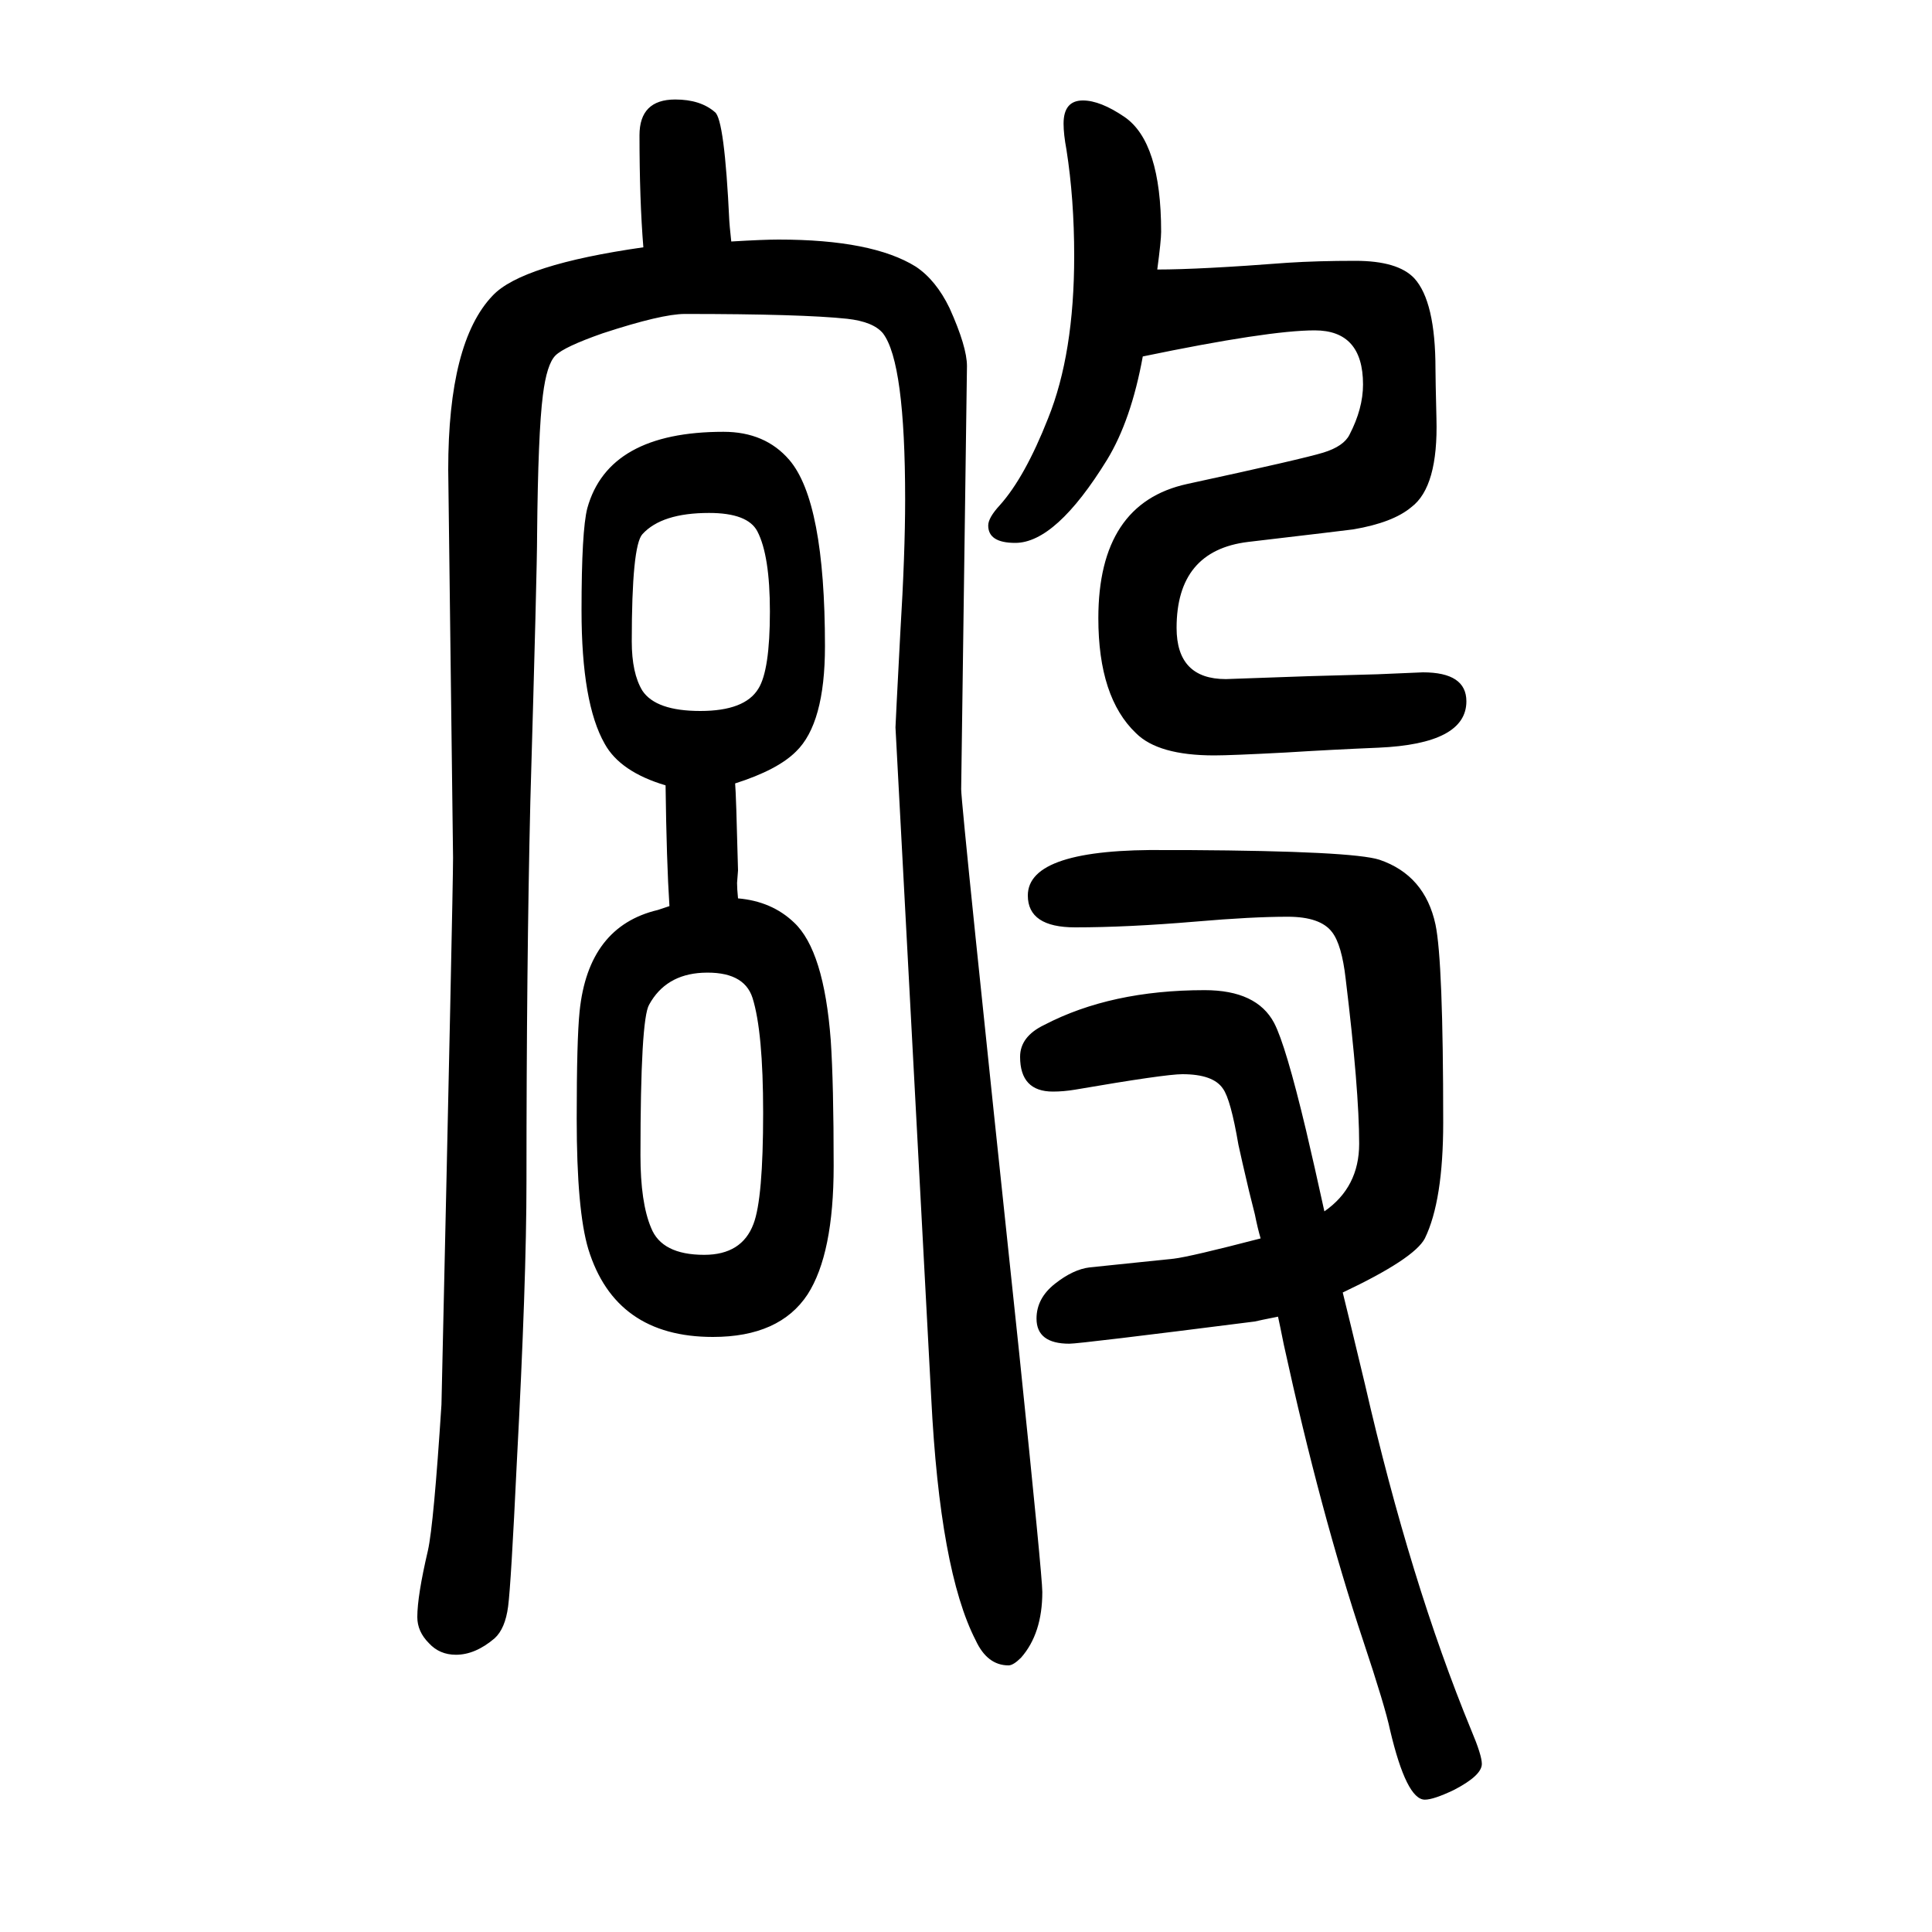 <svg xmlns="http://www.w3.org/2000/svg" xmlns:xlink="http://www.w3.org/1999/xlink" height="100" width="100" version="1.1"><path d="M1323 287q-20 -4 -24 -5q-181 -23 -192 -23q-34 0 -34 26q0 21 19 36t36 17l87 9q17 2 90 21q-3 10 -6 25l-6 24q-8 34 -11 48q-8 47 -16 58q-10 15 -42 15q-18 0 -111 -16q-12 -2 -23 -2q-34 0 -34 36q0 21 25 33q69 36 166 36q54 0 72 -34q12 -23 33 -111l9 -39l10 -45
q36 25 36 70q0 56 -14 171q-4 35 -14 48q-12 16 -46 16q-37 0 -95 -5q-71 -6 -125 -6q-49 0 -49 33q0 49 144 47h23q169 -1 197 -10q47 -16 58 -67q8 -38 8 -205q0 -81 -19 -120q-11 -21 -85 -56q6 -24 23 -95q47 -205 110 -358q11 -26 11 -35q0 -12 -29 -27
q-21 -10 -30 -10q-19 0 -36 72q-5 24 -28 93q-44 132 -82 306q-4 20 -6 29zM1198 1371q44 0 135 7q31 2 70 2q44 0 61 -18q22 -24 22 -94q0 -10 1 -51q2 -71 -26 -92q-19 -16 -60 -23q-7 -1 -109 -13q-74 -9 -74 -89q0 -53 51 -53l85 3l72 2l47 2q45 0 45 -30q0 -44 -91 -48
q-48 -2 -96 -5q-57 -3 -74 -3q-58 0 -81 23q-39 37 -39 119q0 119 92 139q120 26 141 32.5t27 18.5q14 27 14 52q0 56 -50 56q-48 0 -178 -27q-12 -66 -37 -107q-53 -86 -95 -86q-28 0 -28 18q0 8 12 21q26 29 50 90q27 67 27 168q0 59 -8 110q-3 16 -3 27q0 24 20 24
q18 0 43 -17q38 -26 38 -119q0 -9 -4 -39zM666 1394q-4 49 -4 116q0 37 37 37q26 0 41 -13q10 -7 15 -113q0 -2 2 -21q33 2 49 2q97 0 142 -28q21 -14 35 -43q18 -40 18 -60l-6 -438q0 -17 60 -583q24 -232 24 -248q0 -43 -22 -68q-8 -8 -13 -8q-22 0 -34 26q-37 72 -46 251
l-37 694q0 3 5 98q5 82 5 138q0 142 -23 172q-10 12 -37 15q-47 5 -168 5q-24 0 -85 -20q-40 -14 -49 -23t-13 -41q-5 -39 -6 -145q0 -35 -7 -276q-4 -170 -4 -393q0 -103 -10 -291q-6 -126 -9 -149t-14 -33q-20 -17 -40 -17q-17 0 -28 12q-12 12 -12 27q0 22 11 69
q6 27 14 151q12 533 12 566l-5 402q0 132 46 180q30 32 156 50zM689 837q-47 14 -63 43q-24 42 -24 138q0 83 6 106q22 79 141 79q43 0 68 -29q37 -43 37 -193q0 -80 -30 -109q-19 -19 -63 -33q1 -10 3 -90q-1 -12 -1 -13q0 -6 1 -16q35 -3 58 -25q31 -29 38 -122
q3 -45 3 -130q0 -91 -27 -133q-29 -44 -98 -44q-101 0 -129 91q-12 40 -12 135q0 82 3 111q9 88 81 105l12 4q-3 46 -4 125zM734 1119q-49 0 -69 -22q-11 -12 -11 -111q0 -33 11 -51q14 -21 60 -21t60 23q12 19 12 80q0 58 -13 83q-10 19 -50 19zM727 643q-38 -2 -55 -33
q-9 -15 -9 -156q0 -49 11 -75q11 -28 55 -28q39 0 51 32q10 26 10 115q0 84 -11 119q-9 28 -52 26z" style="" transform="scale(0.05 -0.05) translate(0 -1650)"/></svg>